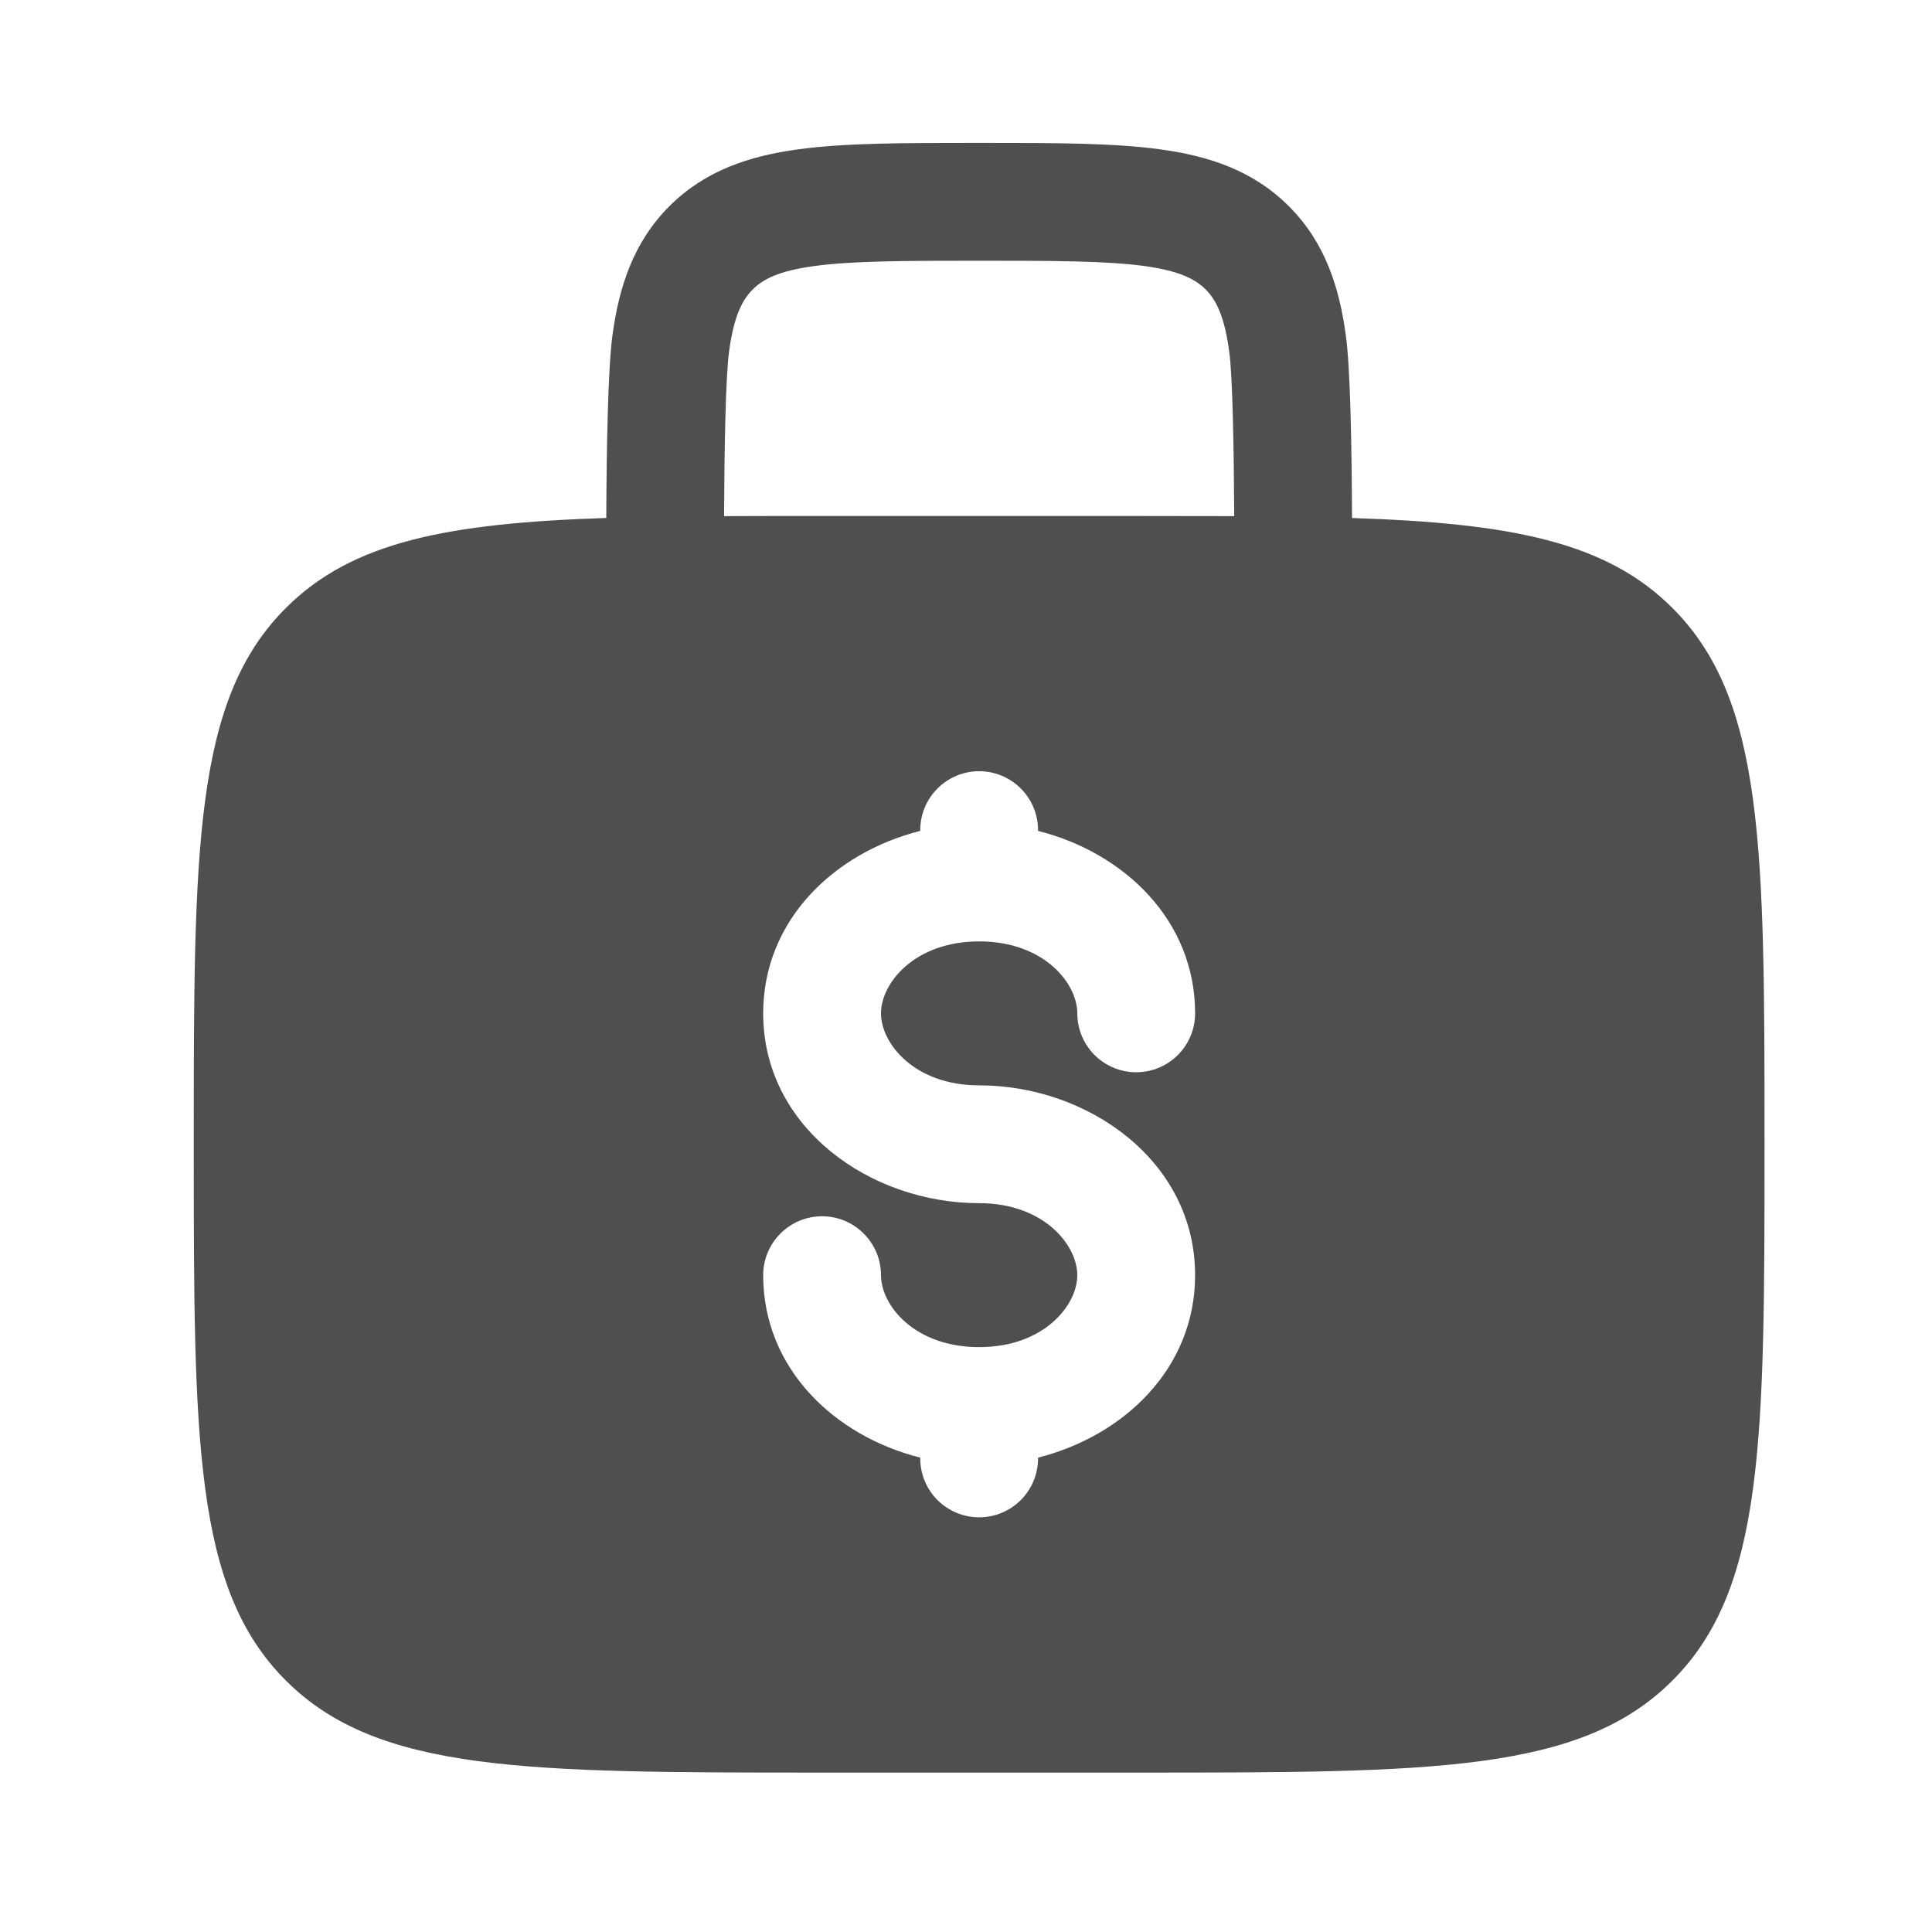 <svg width="41" height="41" viewBox="0 0 41 41" fill="none" xmlns="http://www.w3.org/2000/svg">
<path fill-rule="evenodd" clip-rule="evenodd" d="M20.866 3.033H20.692C19.194 3.033 17.946 3.033 16.956 3.167C15.909 3.307 14.964 3.617 14.206 4.375C13.446 5.135 13.136 6.08 12.996 7.125C12.901 7.837 12.872 9.535 12.866 10.992C9.496 11.103 7.471 11.496 6.066 12.903C4.112 14.855 4.112 17.998 4.112 24.283C4.112 30.568 4.112 33.712 6.066 35.663C8.019 37.615 11.161 37.617 17.446 37.617H24.112C30.397 37.617 33.541 37.617 35.492 35.663C37.444 33.71 37.446 30.568 37.446 24.283C37.446 17.998 37.446 14.855 35.492 12.903C34.087 11.496 32.062 11.103 28.692 10.993C28.686 9.535 28.659 7.837 28.562 7.127C28.422 6.08 28.112 5.135 27.352 4.377C26.594 3.617 25.649 3.307 24.602 3.167C23.612 3.033 22.362 3.033 20.866 3.033ZM26.192 10.953C26.184 9.542 26.161 8.023 26.086 7.458C25.981 6.69 25.802 6.36 25.586 6.143C25.369 5.927 25.039 5.748 24.269 5.643C23.466 5.537 22.386 5.533 20.779 5.533C19.172 5.533 18.092 5.537 17.287 5.645C16.519 5.748 16.189 5.927 15.972 6.145C15.756 6.363 15.577 6.69 15.472 7.458C15.397 8.025 15.372 9.542 15.366 10.953C16.019 10.95 16.712 10.949 17.446 10.95H24.112C24.848 10.95 25.541 10.951 26.192 10.953ZM20.779 16.366C21.11 16.366 21.428 16.498 21.663 16.733C21.897 16.967 22.029 17.285 22.029 17.616V17.633C23.844 18.09 25.362 19.521 25.362 21.505C25.362 21.836 25.231 22.154 24.996 22.389C24.762 22.623 24.444 22.755 24.112 22.755C23.781 22.755 23.463 22.623 23.228 22.389C22.994 22.154 22.862 21.836 22.862 21.505C22.862 20.865 22.152 19.978 20.779 19.978C19.406 19.978 18.696 20.865 18.696 21.505C18.696 22.145 19.406 23.033 20.779 23.033C23.087 23.033 25.362 24.633 25.362 27.061C25.362 29.045 23.844 30.475 22.029 30.933V30.95C22.029 31.281 21.897 31.599 21.663 31.834C21.428 32.068 21.11 32.2 20.779 32.2C20.448 32.2 20.13 32.068 19.895 31.834C19.661 31.599 19.529 31.281 19.529 30.95V30.933C17.714 30.477 16.196 29.045 16.196 27.061C16.196 26.73 16.327 26.412 16.562 26.178C16.796 25.943 17.114 25.811 17.446 25.811C17.777 25.811 18.095 25.943 18.329 26.178C18.564 26.412 18.696 26.73 18.696 27.061C18.696 27.701 19.406 28.588 20.779 28.588C22.152 28.588 22.862 27.701 22.862 27.061C22.862 26.422 22.152 25.533 20.779 25.533C18.471 25.533 16.196 23.933 16.196 21.505C16.196 19.521 17.714 18.09 19.529 17.633V17.616C19.529 17.285 19.661 16.967 19.895 16.733C20.13 16.498 20.448 16.366 20.779 16.366Z" fill="#4F4F4F"/>
</svg>

